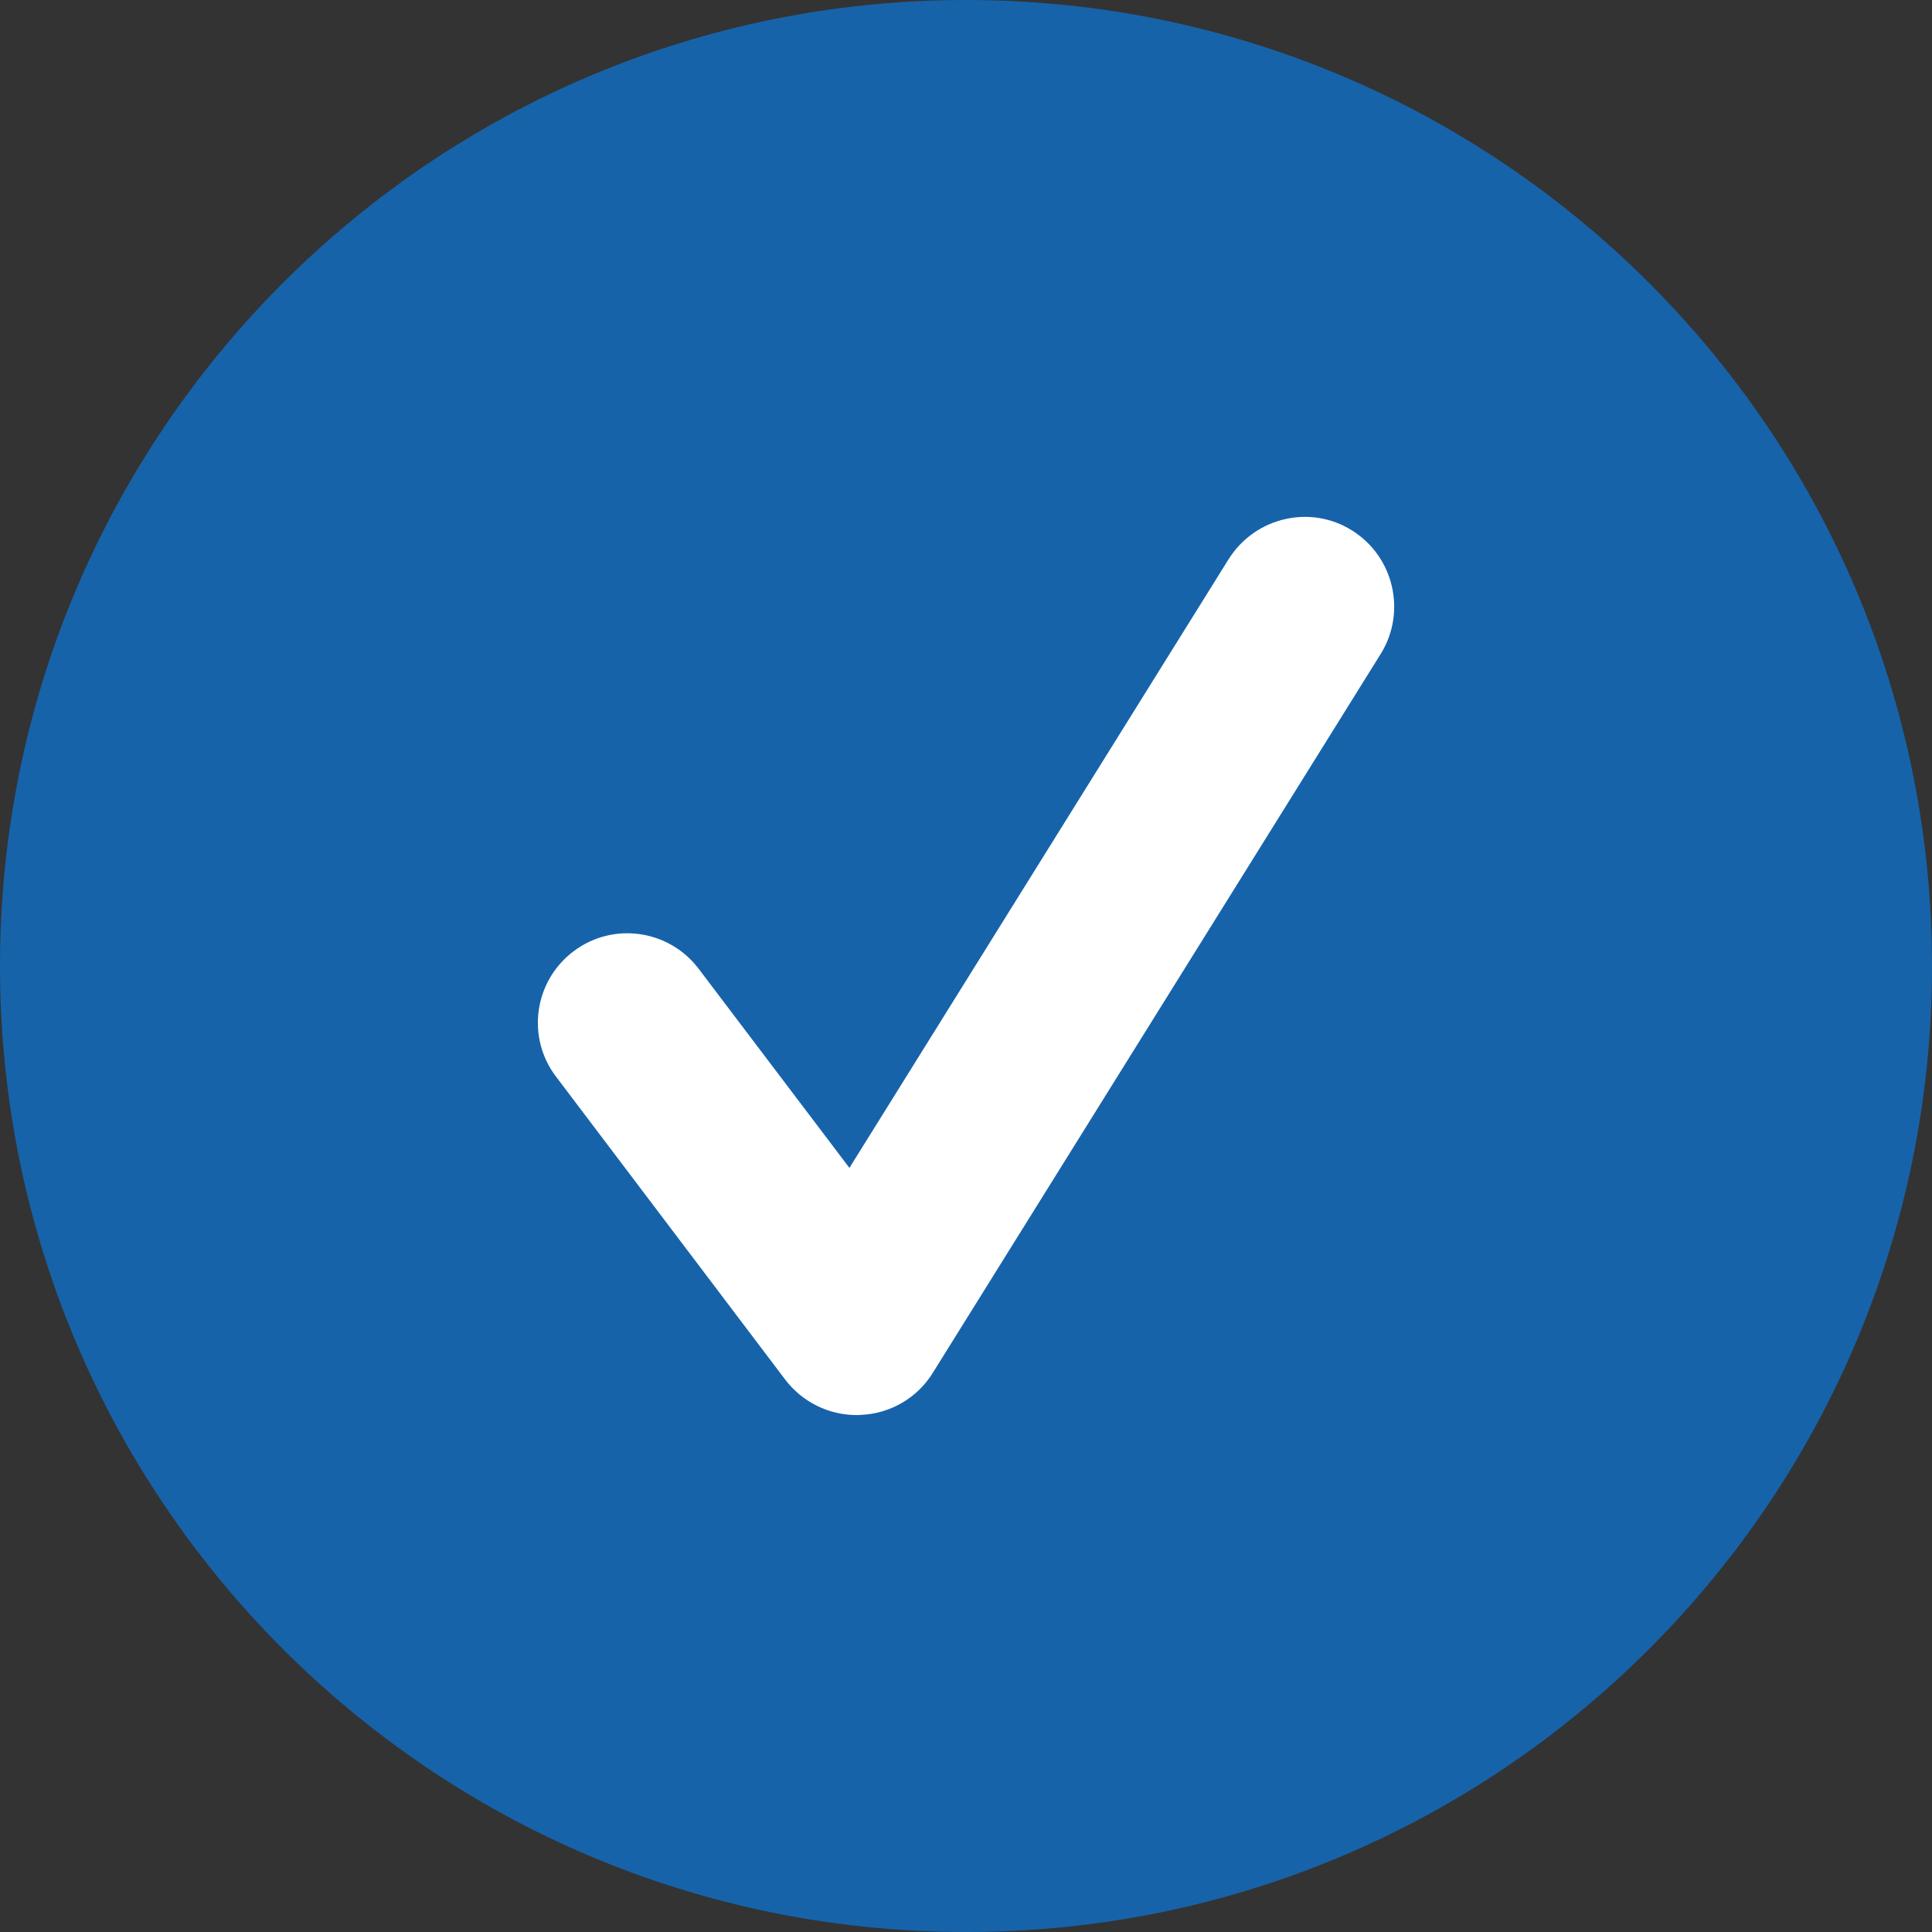 <svg width="32" height="32" viewBox="0 0 32 32" fill="none" xmlns="http://www.w3.org/2000/svg">
<rect x="0" y="0" width="32" height="32" fill="#333333" stroke="none"/>
<g clip-path="url(#clip0_367_1077)">
<path d="M16 32C24.837 32 32 24.837 32 16C32 7.163 24.837 0 16 0C7.163 0 0 7.163 0 16C0 24.837 7.163 32 16 32Z" fill="#1663AA"/>
<path d="M14.187 23.438C13.725 23.438 13.287 23.221 13.005 22.85L9.209 17.832C8.715 17.182 8.844 16.254 9.496 15.759C10.149 15.263 11.078 15.394 11.572 16.046L14.069 19.344L20.352 9.258C20.79 8.565 21.706 8.353 22.392 8.785C23.085 9.216 23.3 10.131 22.872 10.826L15.45 22.739C15.193 23.154 14.748 23.414 14.259 23.435C14.232 23.438 14.21 23.438 14.187 23.438Z" fill="white"/>
</g>
<defs>
<clipPath id="clip0_367_1077">
<rect width="32" height="32" fill="white"/>
</clipPath>
</defs>
</svg>
